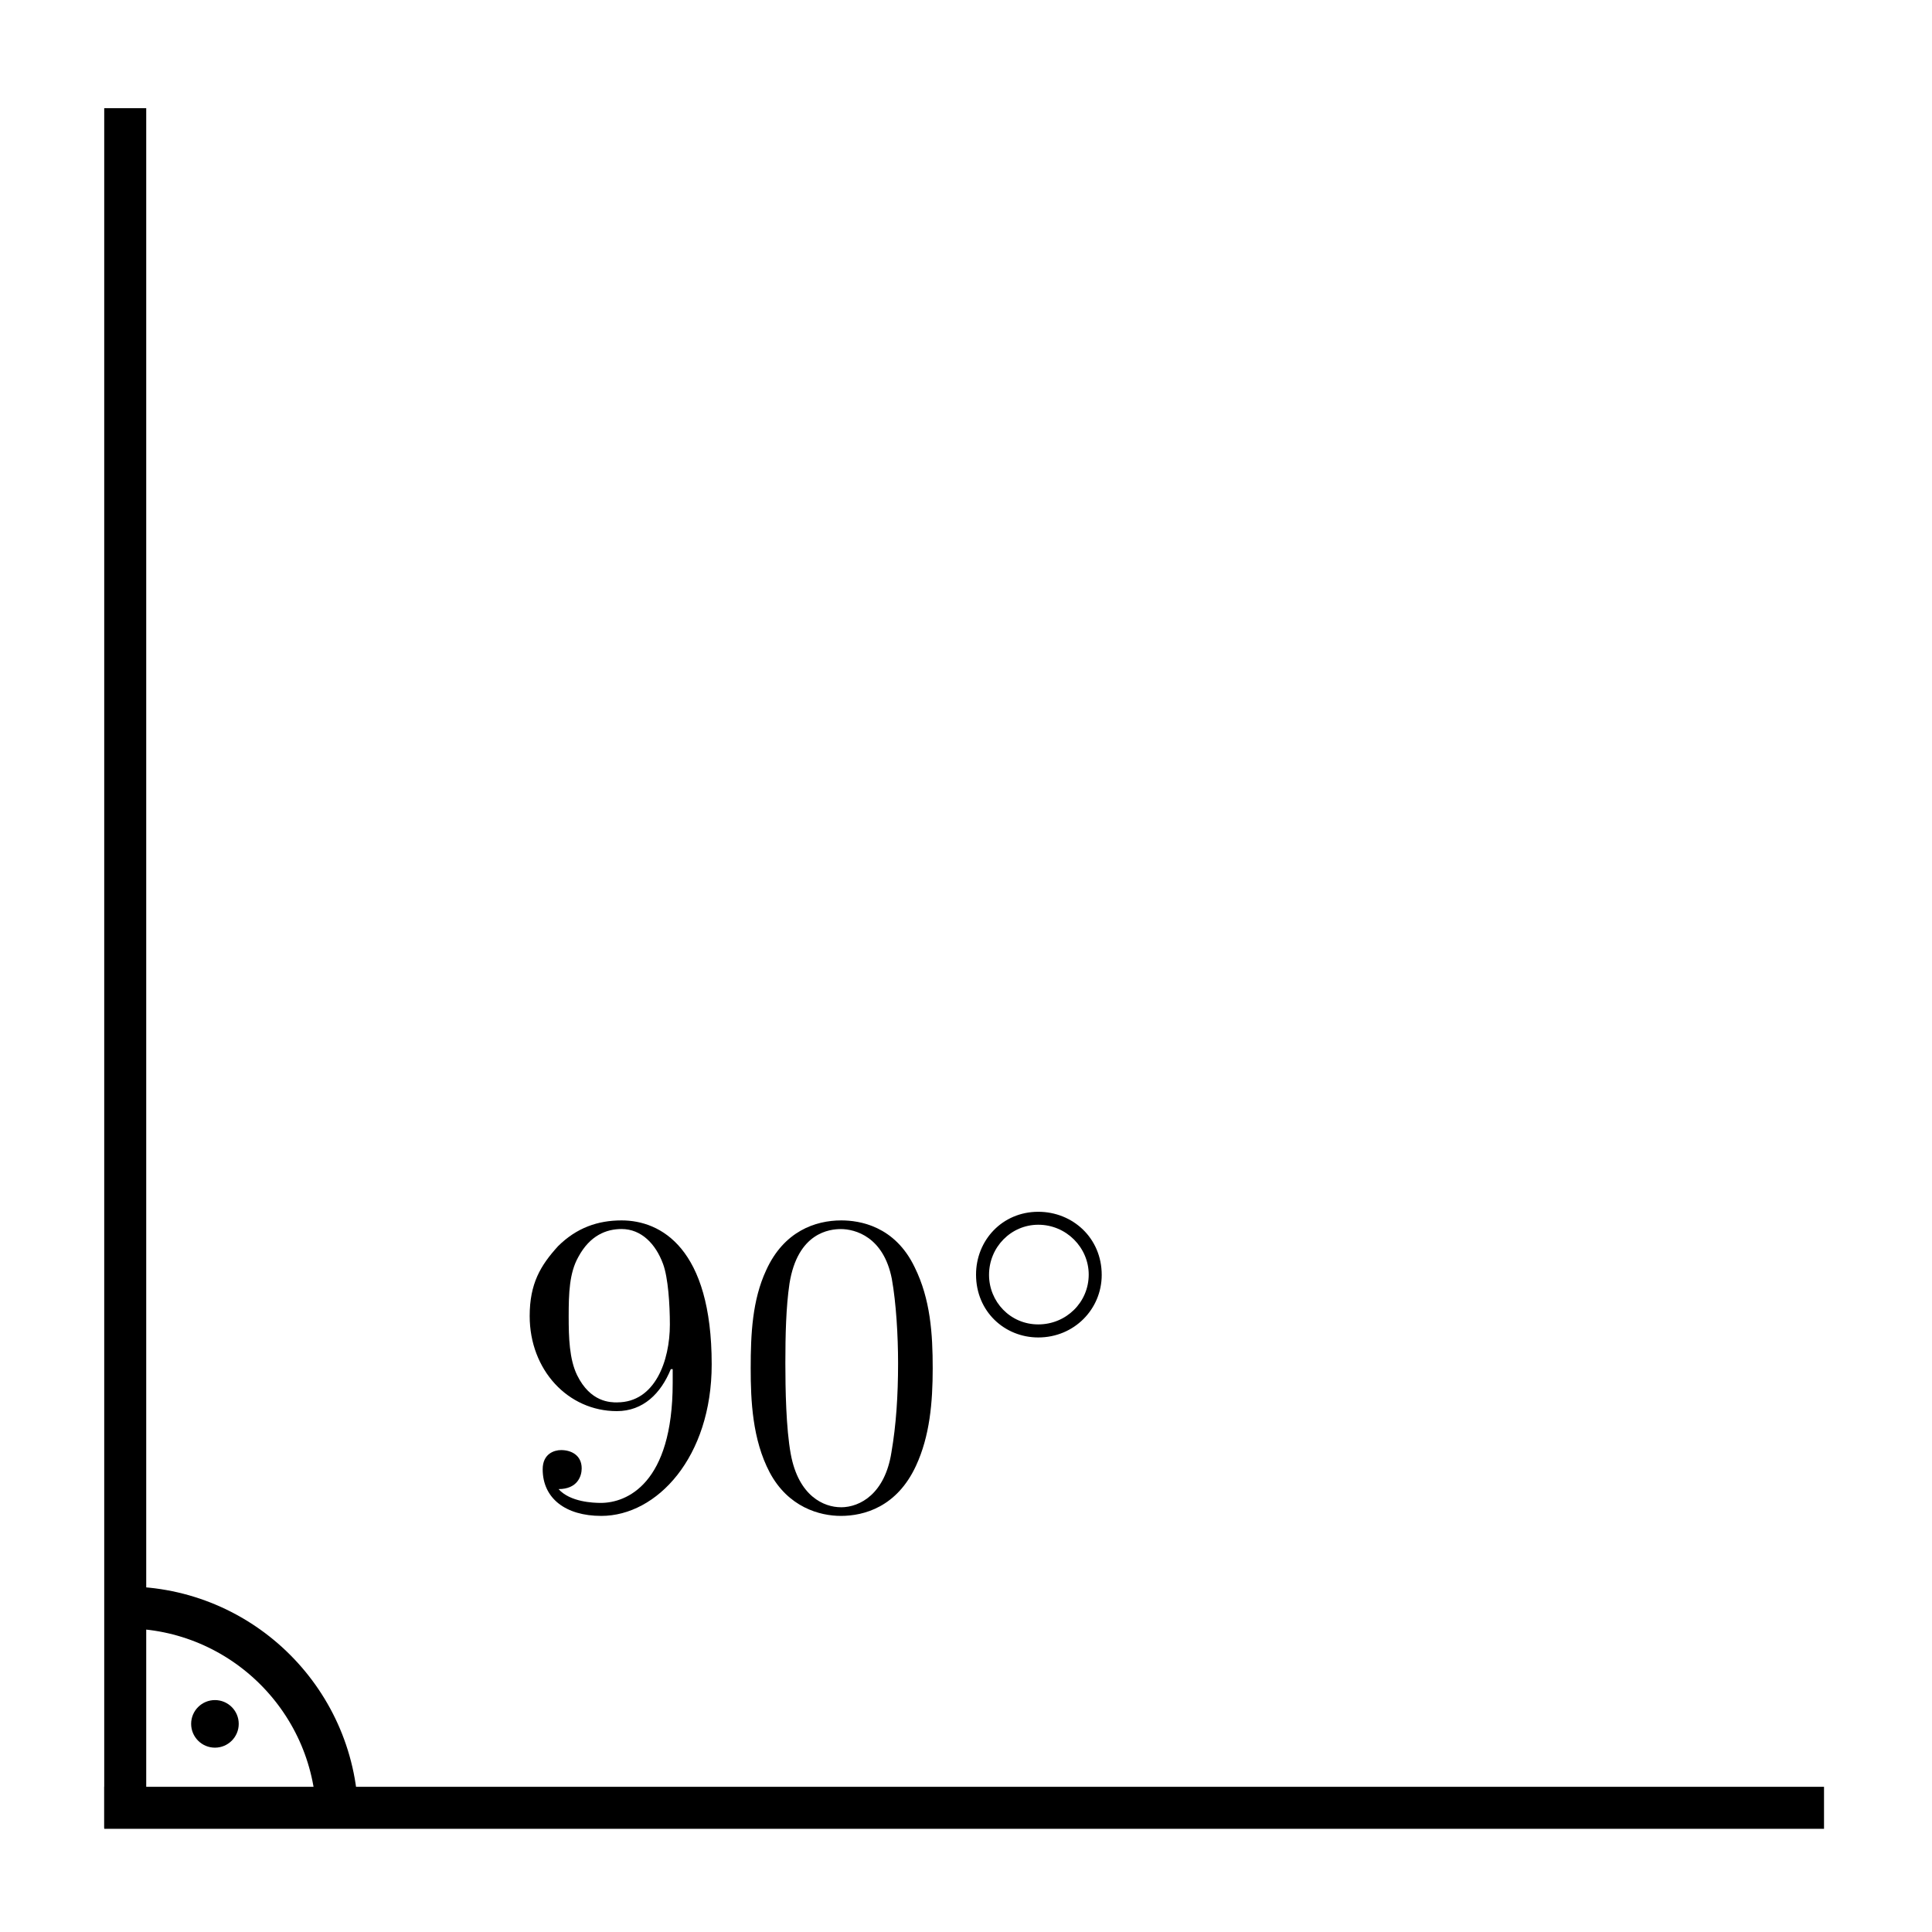 <?xml version="1.0" encoding="UTF-8" standalone="no"?>
<!-- Created with Inkscape (http://www.inkscape.org/) -->
<svg
   xmlns:svg="http://www.w3.org/2000/svg"
   xmlns="http://www.w3.org/2000/svg"
   version="1.0"
   width="800"
   height="800"
   viewBox="-10 -10 184 184"
   id="svg2209">
  <defs
     id="defs2218" />
  <g
     id="g7111">
    <path
       d="M 1.926,164.092 L 1.926,0.305"
       style="fill:none;stroke:#000000;stroke-width:4;stroke-linecap:butt;stroke-linejoin:miter;stroke-miterlimit:10;stroke-dasharray:none"
       id="path35" />
    <path
       d="M -0.072,162.172 L 163.716,162.172"
       style="fill:none;stroke:#000000;stroke-width:4;stroke-linecap:butt;stroke-linejoin:miter;stroke-miterlimit:10"
       id="path37" />
    <path
       d="M 54.066,120.394 L 54.066,121.71 C 54.066,131.33 49.674,133.134 47.223,133.134 C 46.525,133.134 44.305,133.06 43.195,131.818 C 45.002,131.818 45.399,130.575 45.399,129.849 C 45.399,128.574 44.379,128.103 43.442,128.103 C 42.786,128.103 41.684,128.446 41.684,129.931 C 41.684,132.688 43.851,134.372 47.264,134.372 C 52.567,134.372 57.78,128.78 57.78,119.94 C 57.78,108.879 52.943,106.229 49.2,106.229 C 46.938,106.229 44.924,106.927 43.154,108.677 C 41.47,110.525 40.446,112.255 40.446,115.338 C 40.446,120.476 44.099,124.393 48.746,124.393 C 51.255,124.393 52.939,122.713 53.884,120.398 L 54.066,120.394 z M 48.787,123.563 C 48.131,123.563 46.236,123.559 44.961,120.967 C 44.222,119.444 44.16,117.389 44.16,115.375 C 44.16,113.155 44.222,111.223 45.085,109.7 C 46.195,107.645 47.759,107.05 49.196,107.05 C 51.086,107.05 52.444,108.474 53.141,110.356 C 53.636,111.673 53.797,114.261 53.797,116.155 C 53.797,119.568 52.398,123.559 48.783,123.559"
       style="fill:#000000;fill-rule:evenodd;stroke:none"
       id="path41" />
    <path
       d="M 78.829,120.311 C 78.829,117.022 78.614,113.732 77.112,110.691 C 75.222,106.745 71.85,106.229 70.12,106.229 C 67.652,106.229 64.652,107.265 62.968,110.975 C 61.651,113.811 61.495,117.022 61.495,120.311 C 61.495,123.394 61.656,127.096 63.298,130.22 C 65.065,133.551 68.069,134.372 70.083,134.372 C 72.304,134.372 75.428,133.51 77.236,129.601 C 78.552,126.766 78.829,123.559 78.829,120.307 L 78.829,120.311 z M 70.083,133.547 C 68.478,133.547 66.055,132.503 65.312,128.491 C 64.858,126.023 64.796,122.243 64.796,119.816 C 64.796,117.183 64.858,114.471 65.188,112.251 C 65.968,107.356 69.051,107.055 70.083,107.055 C 71.441,107.055 74.153,107.785 74.937,111.801 C 75.35,114.104 75.531,117.228 75.531,119.82 C 75.531,122.903 75.35,125.701 74.896,128.33 C 74.281,132.235 71.936,133.551 70.083,133.551"
       style="fill:#000000;fill-rule:evenodd;stroke:none"
       id="path43" />
    <path
       d="M 94.925,111.417 C 94.925,107.905 92.16,105.408 88.883,105.408 C 85.457,105.408 82.956,108.119 82.956,111.392 C 82.956,114.904 85.672,117.377 88.883,117.377 C 92.308,117.377 94.925,114.677 94.925,111.421 L 94.925,111.417 z M 88.883,116.134 C 86.204,116.134 84.194,113.959 84.194,111.417 C 84.194,108.767 86.299,106.642 88.883,106.642 C 91.561,106.642 93.687,108.825 93.687,111.388 C 93.687,114.038 91.532,116.134 88.883,116.134"
       style="fill:#000000;fill-rule:evenodd;stroke:none"
       id="path45" />
    <path
       d="M 1.926,143.09 C 13.077,143.09 22.127,152.14 22.127,163.291"
       style="fill:none;fill-opacity:1;fill-rule:nonzero;stroke:#000000;stroke-width:4;stroke-linecap:butt;stroke-linejoin:miter;stroke-miterlimit:4;stroke-opacity:1"
       id="path2222" />
    <path
       d="M 12.736,154.178 C 12.736,155.429 11.721,156.444 10.47,156.444 C 9.22,156.444 8.204,155.429 8.204,154.178 C 8.204,152.927 9.22,151.912 10.47,151.912 C 11.721,151.912 12.736,152.927 12.736,154.178 z "
       style="fill:#000000;fill-opacity:1;fill-rule:nonzero;stroke:none;stroke-width:17.391;stroke-linecap:butt;stroke-linejoin:miter;stroke-miterlimit:4;stroke-opacity:1"
       id="path6123" />
  </g>
</svg>
